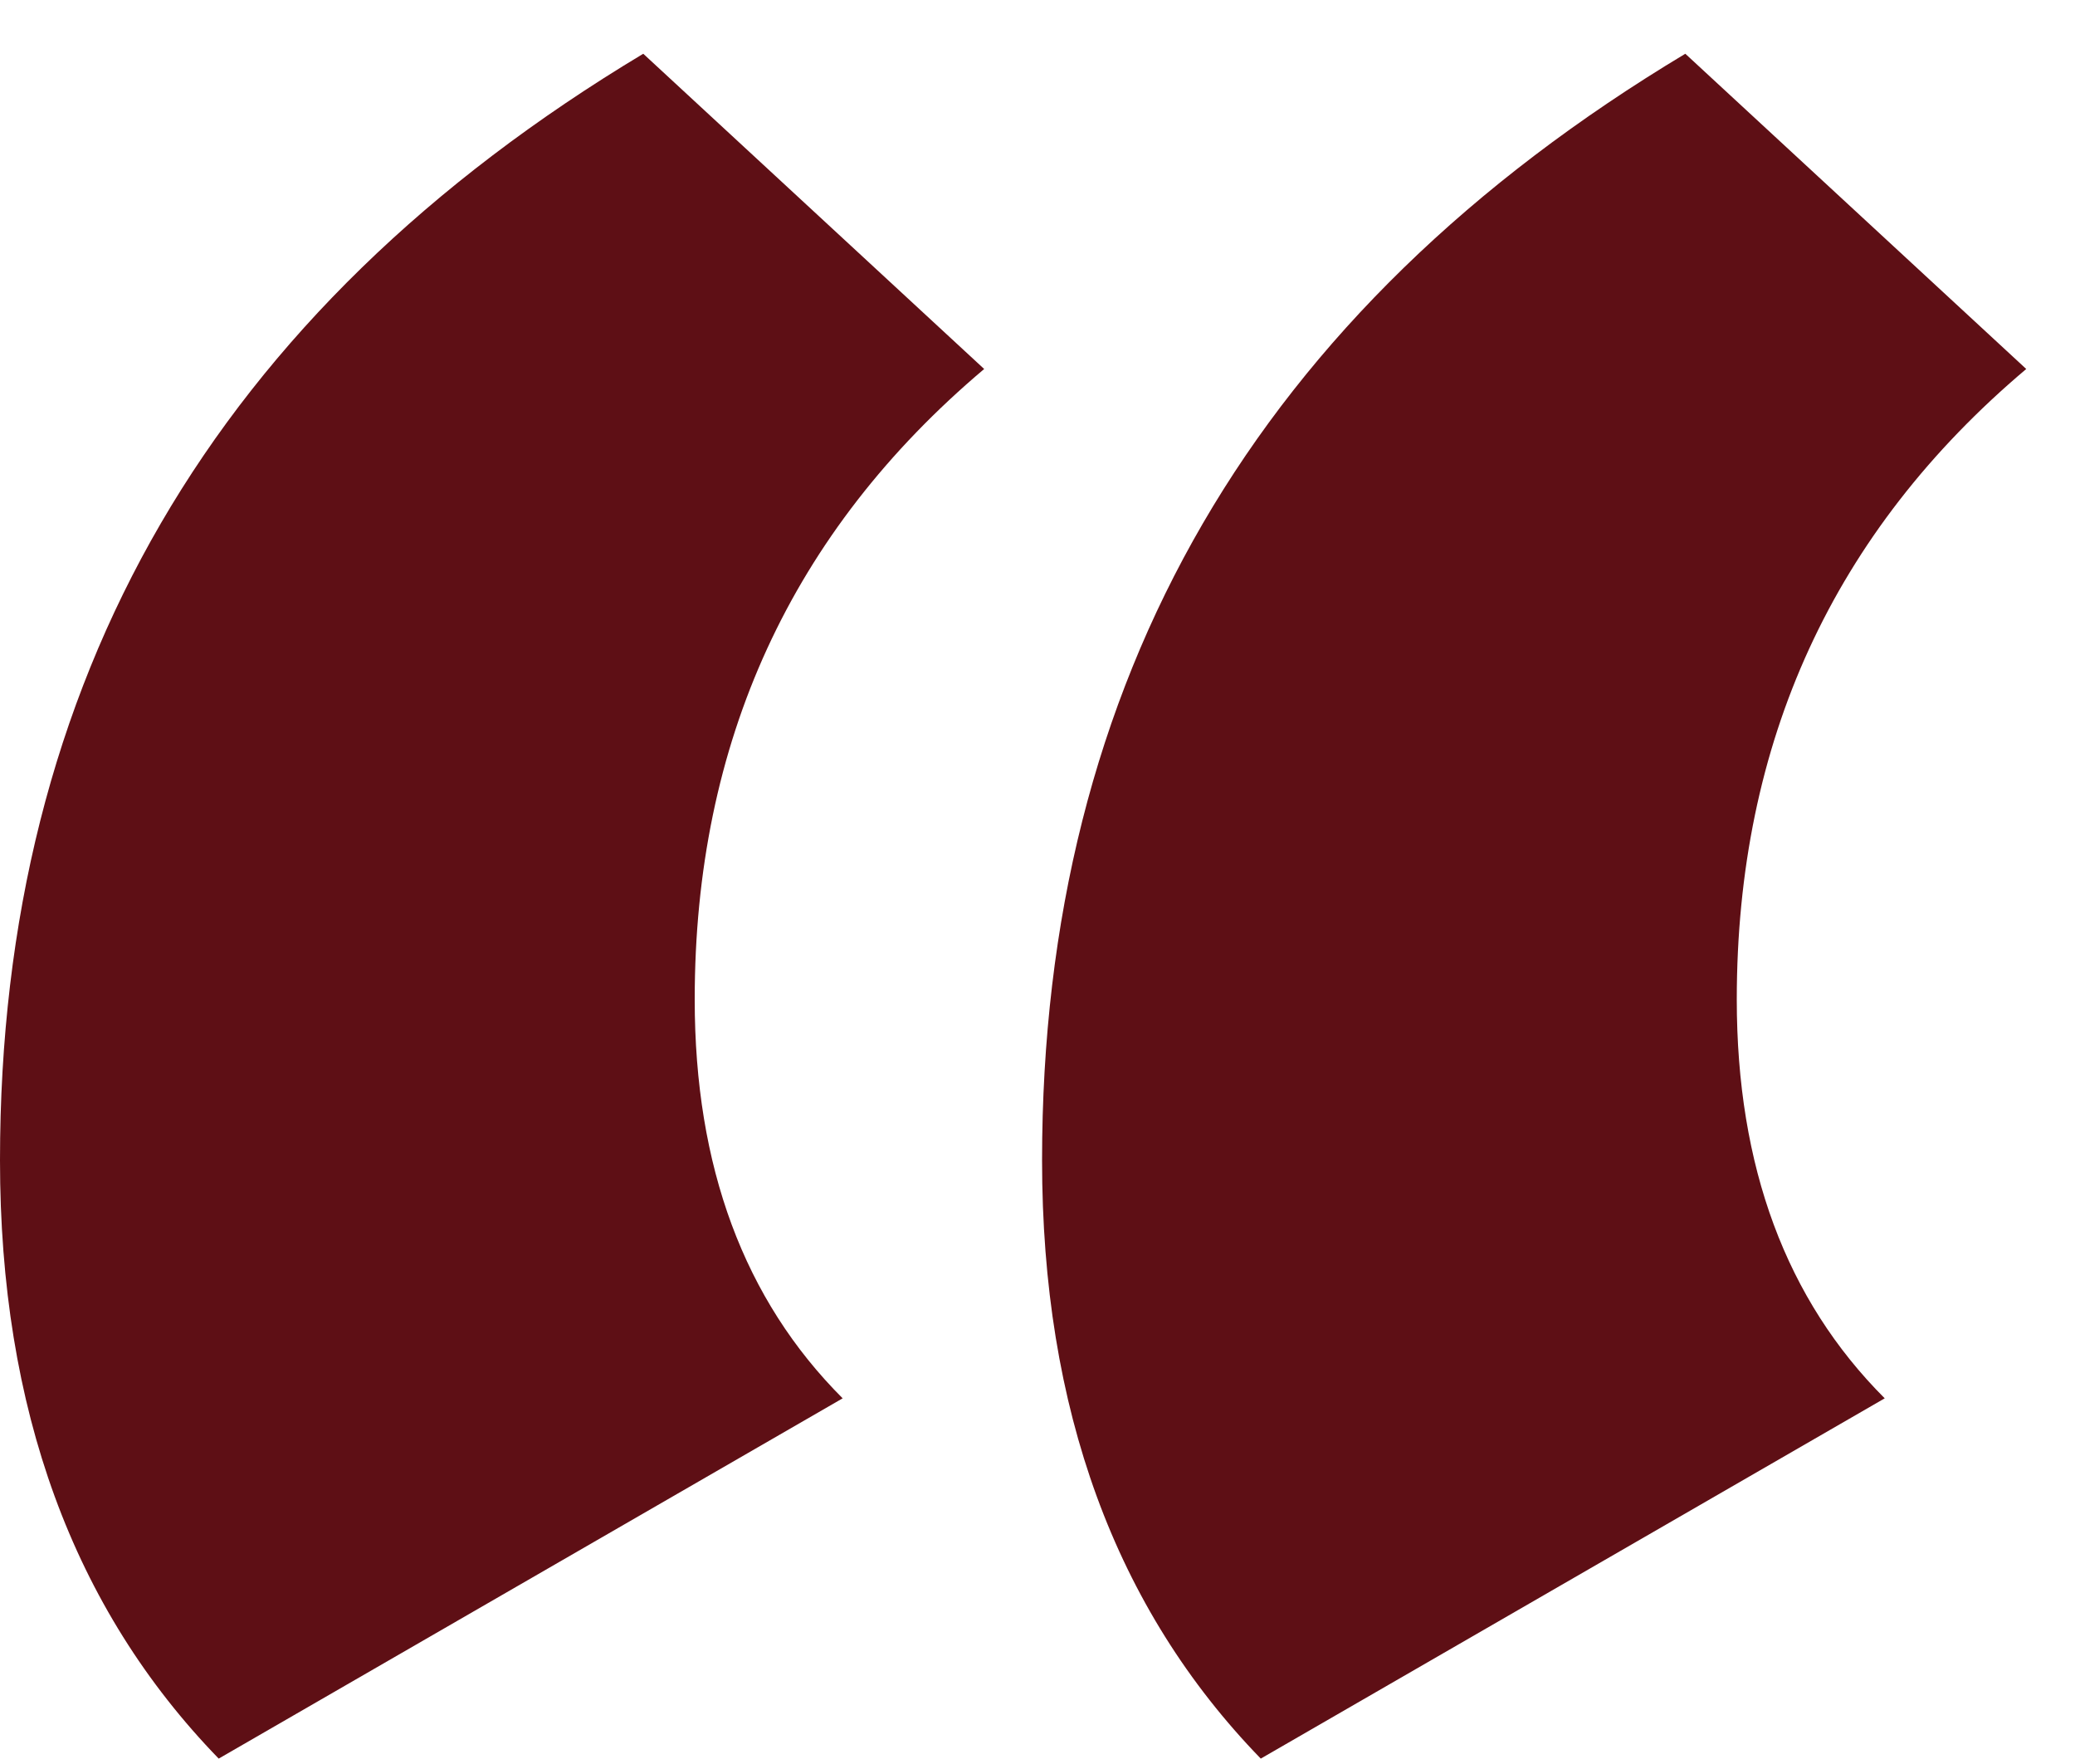 <?xml version="1.0" encoding="UTF-8"?> <svg xmlns="http://www.w3.org/2000/svg" width="20" height="17" viewBox="0 0 20 17" fill="none"><path d="M18.166 13.476L12.152 16.948C10.747 15.501 10.044 13.579 10.044 11.182C10.044 6.552 12.111 2.998 16.244 0.518L19.53 3.556C17.67 5.126 16.74 7.152 16.74 9.632C16.74 11.244 17.215 12.525 18.166 13.476ZM8.122 13.476L2.108 16.948C0.703 15.501 0 13.579 0 11.182C0 6.552 2.067 2.998 6.2 0.518L9.486 3.556C7.626 5.126 6.696 7.152 6.696 9.632C6.696 11.244 7.171 12.525 8.122 13.476Z" fill="#5E0F15"></path></svg> 
